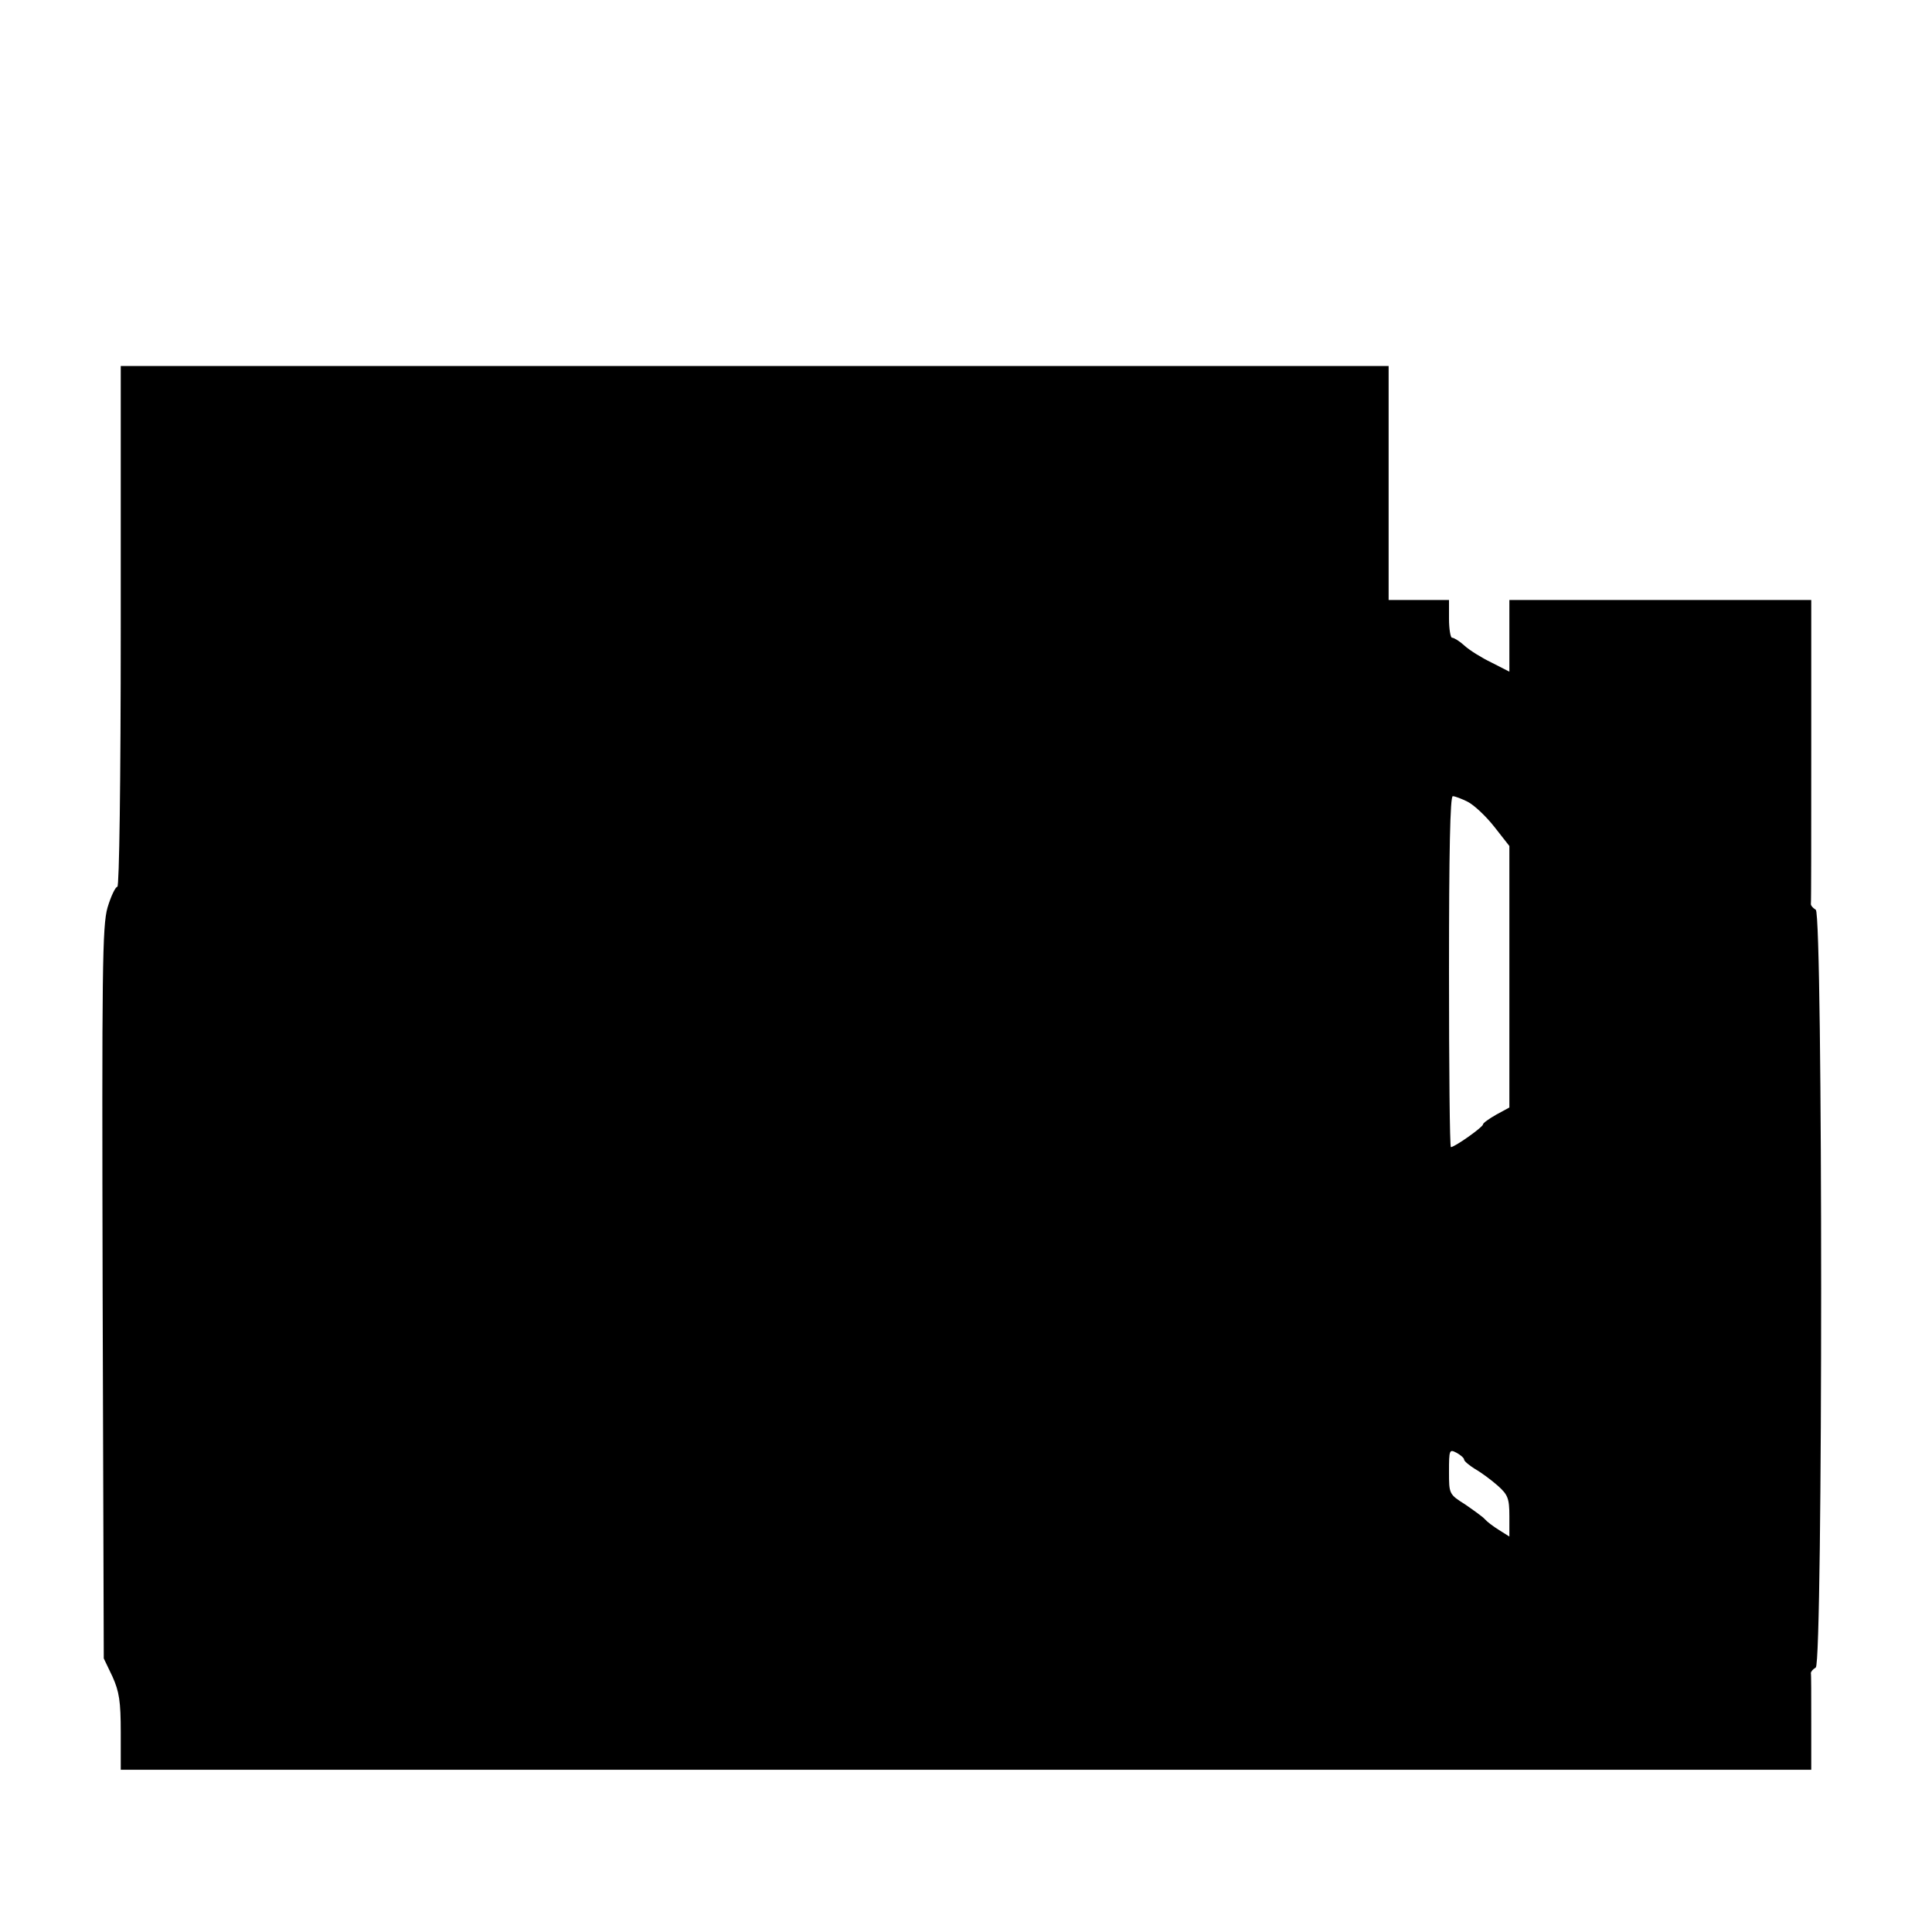 <?xml version="1.0" standalone="no"?>
<!DOCTYPE svg PUBLIC "-//W3C//DTD SVG 20010904//EN"
 "http://www.w3.org/TR/2001/REC-SVG-20010904/DTD/svg10.dtd">
<svg version="1.0" xmlns="http://www.w3.org/2000/svg"
 width="512pt" height="512pt" viewBox="0 0 512 512"
 preserveAspectRatio="xMidYMid meet">
<g transform="translate(0,512) scale(0.1,-0.1)"
fill="#000000" stroke="none">
<path d="M320 3460 c0 -418 -4 -690 -9 -690 -5 0 -17 -25 -26 -55 -14 -49 -15
-161 -13 -1022 l3 -968 23 -48 c18 -40 22 -66 22 -148 l0 -99 2240 0 2240 0 0
125 c0 69 0 128 -1 131 0 4 5 10 13 15 19 12 19 1996 0 2008 -8 5 -13 11 -13
15 1 3 1 186 1 406 l0 400 -400 0 -400 0 0 -95 0 -95 -47 24 c-27 13 -59 33
-72 45 -13 12 -28 21 -33 21 -4 0 -8 23 -8 50 l0 50 -80 0 -80 0 0 310 0 310
-1680 0 -1680 0 0 -690z m3570 -465 c17 -9 48 -38 70 -66 l40 -51 0 -347 0
-346 -35 -19 c-19 -11 -35 -22 -35 -26 0 -7 -75 -60 -85 -60 -3 0 -5 209 -5
465 0 318 3 465 10 465 6 0 24 -7 40 -15z m-10 -1743 c0 -4 13 -15 29 -25 16
-9 43 -29 60 -44 27 -24 31 -34 31 -81 l0 -54 -27 17 c-16 10 -32 22 -38 29
-5 6 -29 23 -52 39 -43 27 -43 28 -43 87 0 58 1 60 20 50 11 -6 20 -14 20 -18z"/>
</g>
</svg>
